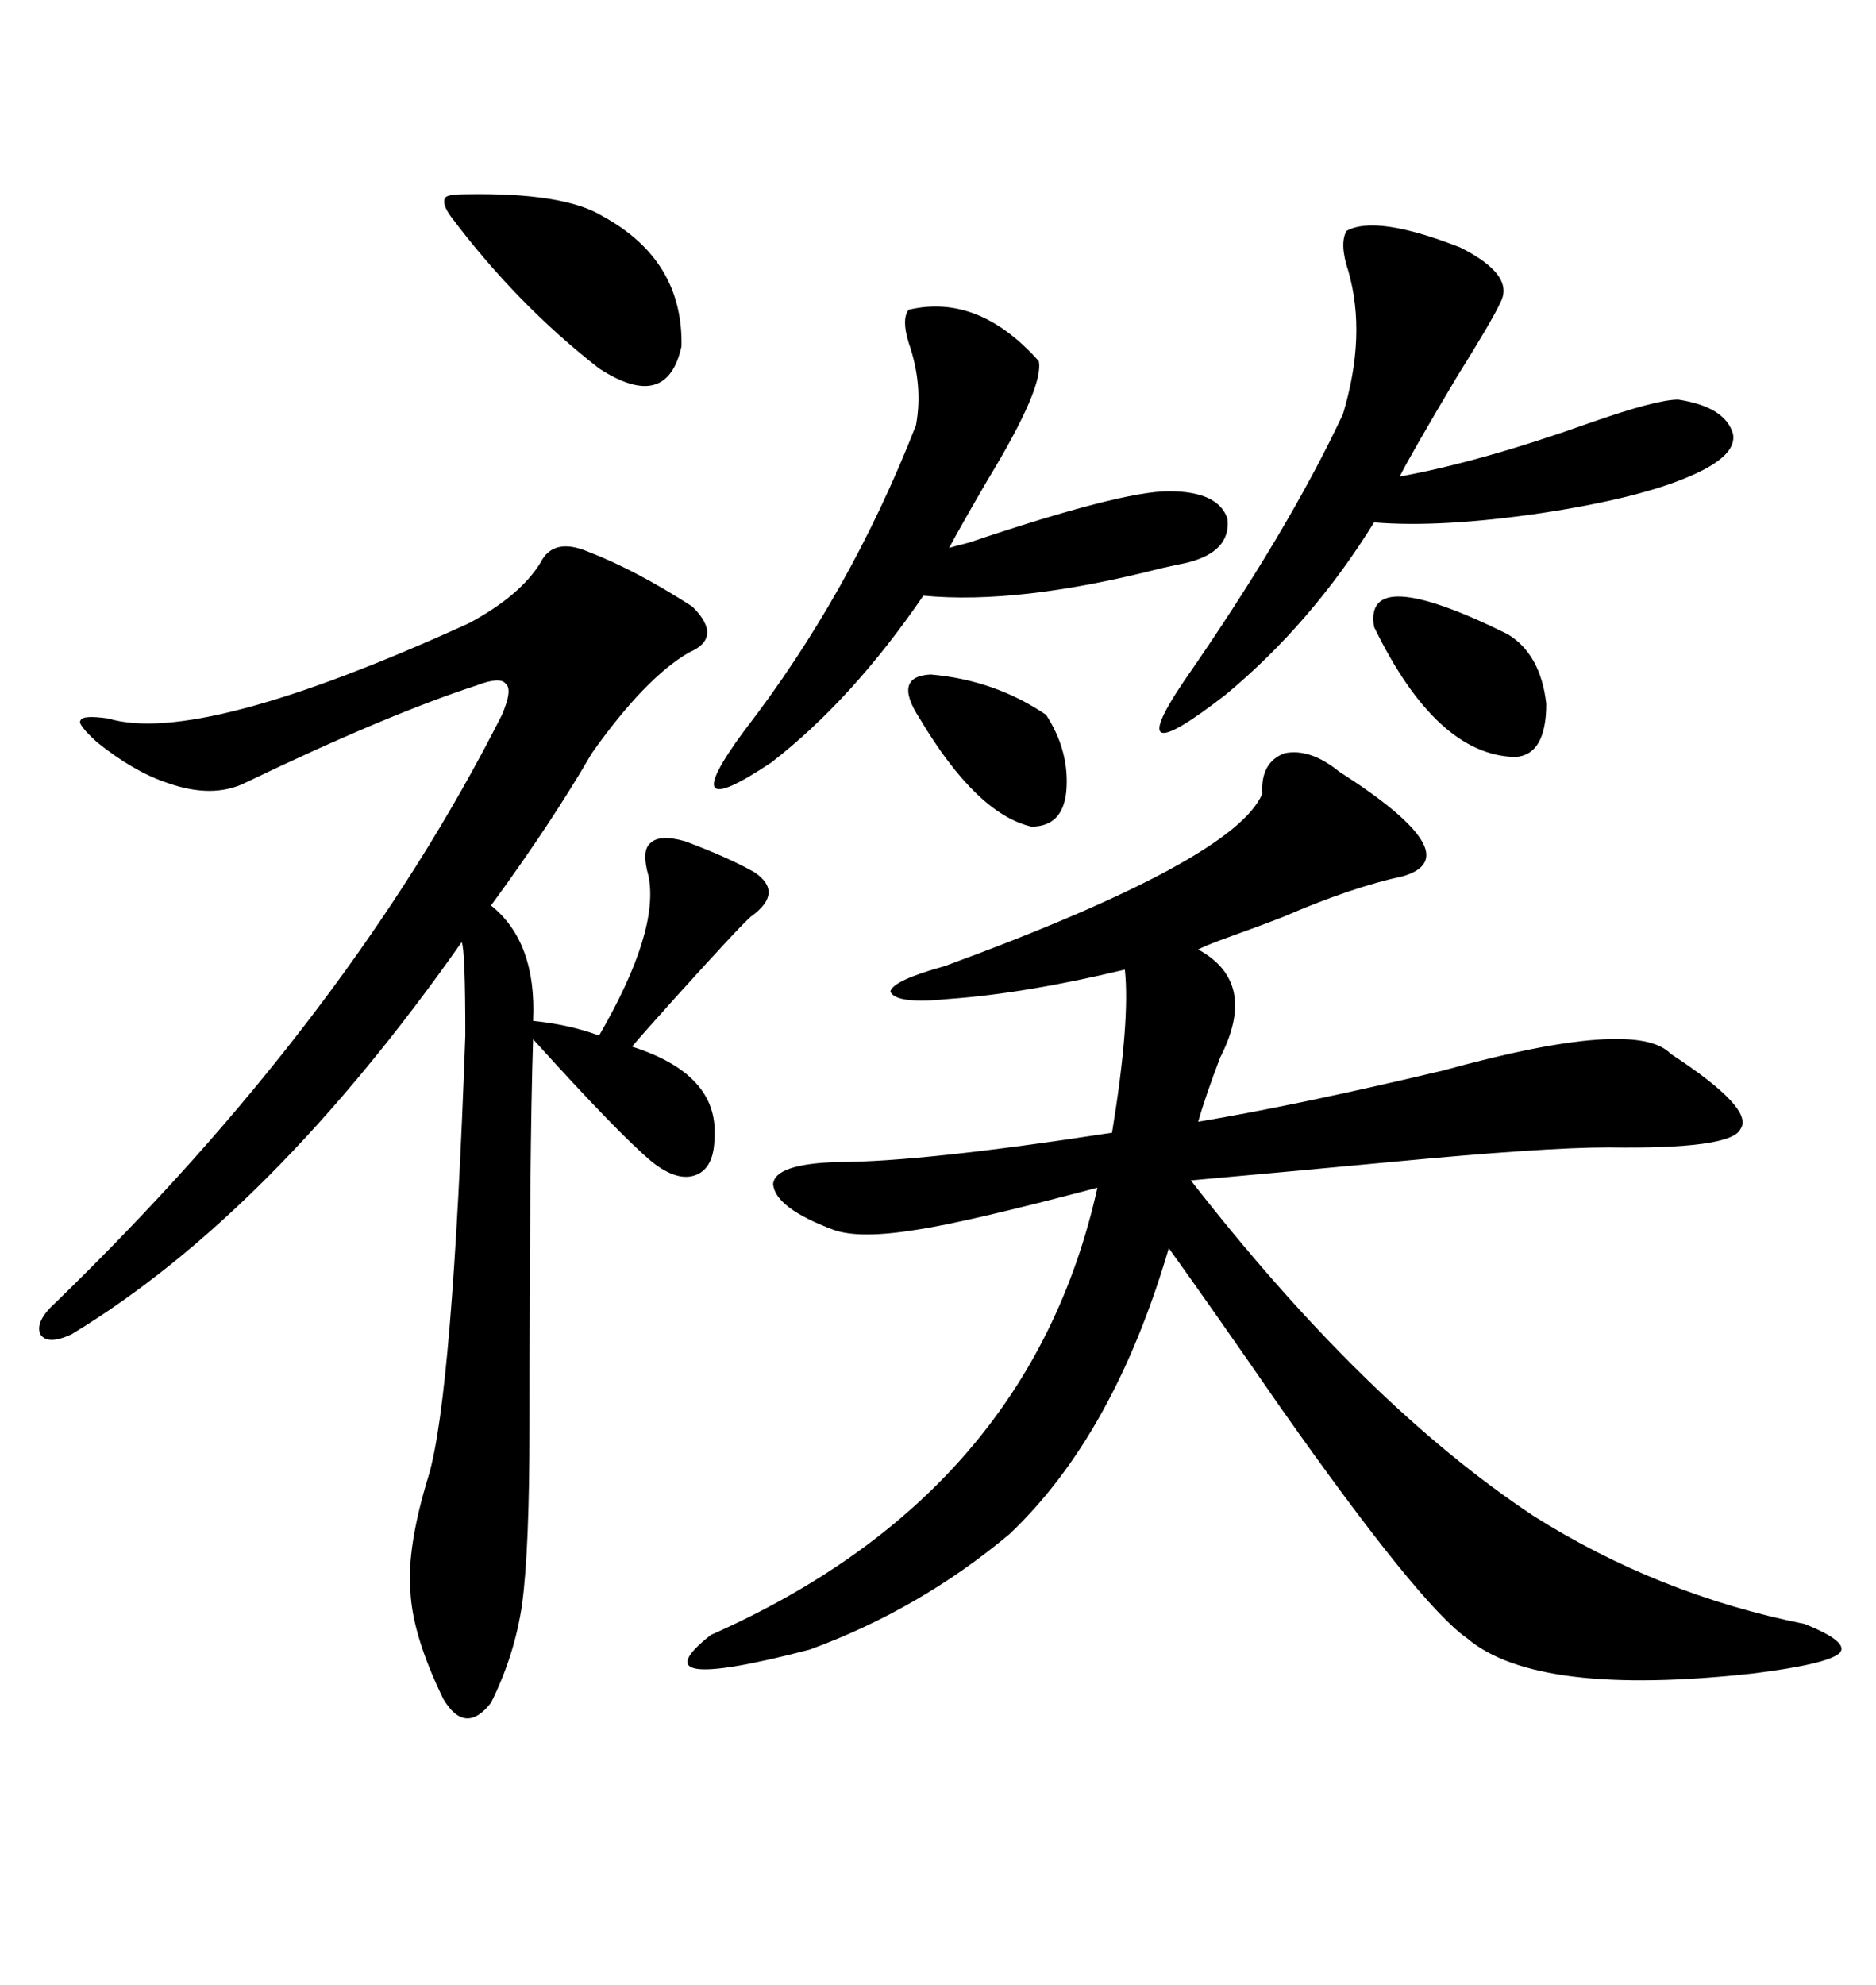 <svg xmlns="http://www.w3.org/2000/svg" xmlns:xlink="http://www.w3.org/1999/xlink" width="300" height="317.285"><path d="M151.76 159.67L151.76 159.67Q143.26 160.55 142.38 158.50L142.38 158.50Q142.68 156.74 151.17 154.39L151.17 154.39Q197.46 137.40 201.86 126.86L201.86 126.86Q201.56 121.88 205.37 120.41L205.37 120.41Q209.47 119.53 214.16 123.34L214.16 123.34Q235.25 136.82 224.41 140.04L224.41 140.04Q216.21 141.80 205.37 146.48L205.37 146.48Q202.44 147.66 195.12 150.29L195.12 150.29Q192.77 151.17 191.60 151.76L191.60 151.76Q201.27 157.03 195.12 169.04L195.12 169.04Q192.77 175.20 191.60 179.30L191.60 179.30Q207.42 176.66 230.86 171.09L230.86 171.09Q261.62 162.60 267.19 168.46L267.19 168.46Q280.66 177.25 278.32 180.47L278.32 180.47Q276.86 183.69 257.23 183.40L257.23 183.40Q246.97 183.40 222.36 185.74L222.36 185.74Q203.61 187.50 190.43 188.67L190.43 188.67Q218.26 224.41 245.21 242.29L245.21 242.29Q265.14 254.88 288.57 259.57L288.57 259.57Q295.90 262.50 294.14 264.26L294.14 264.26Q292.09 266.02 280.37 267.48L280.37 267.48Q245.80 271.29 234.67 261.91L234.67 261.91Q227.05 256.64 204.79 225L204.79 225Q193.65 208.89 186.91 199.51L186.91 199.51Q178.13 229.39 161.43 245.21L161.43 245.21Q147.07 257.23 129.49 263.67L129.49 263.67Q101.37 271.00 113.67 261.33L113.67 261.33Q164.65 238.77 175.49 189.84L175.49 189.84Q154.39 195.41 146.48 196.58L146.48 196.58Q137.40 198.05 133.30 196.58L133.30 196.58Q123.93 193.07 123.63 189.26L123.63 189.26Q123.93 186.04 133.89 185.74L133.89 185.74Q147.36 185.74 177.83 181.05L177.83 181.05Q180.76 163.18 179.88 154.98L179.88 154.98Q164.06 158.79 151.76 159.67ZM94.04 88.18L94.04 88.18Q101.66 91.11 110.74 96.97L110.74 96.97Q115.72 101.95 110.16 104.30L110.16 104.30Q103.13 108.40 94.63 120.41L94.63 120.41Q88.18 131.54 78.52 144.73L78.52 144.73Q85.84 150.59 85.25 163.18L85.25 163.18Q91.11 163.77 95.80 165.53L95.80 165.53Q105.47 148.83 103.71 140.04L103.71 140.04Q102.54 135.94 104.00 134.77L104.00 134.77Q105.47 133.30 109.57 134.47L109.57 134.47Q116.60 137.11 120.70 139.45L120.70 139.45Q125.39 142.68 120.12 146.48L120.12 146.48Q118.65 147.66 107.81 159.67L107.81 159.67Q102.54 165.53 101.07 167.29L101.07 167.29Q114.84 171.68 114.26 181.64L114.26 181.64Q114.26 186.62 111.33 187.79L111.33 187.79Q108.40 188.96 104.30 185.74L104.30 185.74Q99.02 181.35 85.25 166.11L85.25 166.11Q84.67 183.40 84.67 227.93L84.67 227.93Q84.67 247.56 83.50 256.35L83.50 256.35Q82.32 264.55 78.52 272.17L78.52 272.17Q74.41 277.44 70.90 271.58L70.90 271.58Q65.92 261.33 65.63 254.30L65.63 254.30Q65.04 247.27 68.55 235.84L68.55 235.84Q72.36 222.95 74.41 165.53L74.41 165.53Q74.41 151.76 73.83 150.59L73.83 150.59Q43.36 193.95 11.43 213.28L11.43 213.28Q7.62 215.04 6.45 213.28L6.45 213.28Q5.57 211.23 8.79 208.30L8.79 208.30Q55.66 162.89 80.27 114.26L80.27 114.26Q82.03 110.16 80.86 109.28L80.86 109.28Q79.98 108.11 76.17 109.57L76.17 109.57Q61.82 114.26 39.26 125.10L39.26 125.10Q33.98 127.73 26.66 125.10L26.66 125.10Q21.39 123.34 15.53 118.65L15.53 118.65Q12.30 115.72 12.89 115.14L12.89 115.14Q13.18 114.26 17.29 114.84L17.29 114.84Q31.93 119.24 75 99.61L75 99.61Q83.20 95.21 86.43 89.94L86.43 89.94Q88.48 85.84 94.04 88.18ZM215.33 36.91L215.33 36.91Q220.02 34.28 233.50 39.55L233.50 39.55Q242.29 43.95 239.94 48.34L239.94 48.34Q238.77 50.98 232.91 60.35L232.91 60.35Q225.59 72.66 223.83 76.17L223.83 76.17Q236.72 73.83 254.00 67.68L254.00 67.68Q264.84 63.87 268.36 63.87L268.36 63.87Q275.98 65.04 277.15 69.43L277.15 69.43Q277.73 72.95 270.12 76.17L270.12 76.17Q261.91 79.69 246.39 82.03L246.39 82.03Q230.27 84.38 219.73 83.50L219.73 83.50Q209.77 99.61 196.00 111.04L196.00 111.04Q179.00 124.22 189.26 108.98L189.26 108.98Q205.96 84.96 214.75 66.21L214.75 66.21Q218.55 53.61 215.63 43.36L215.63 43.36Q214.16 38.96 215.33 36.91ZM145.31 49.51L145.31 49.51Q156.45 46.88 166.11 57.71L166.11 57.71Q166.99 61.82 157.91 76.76L157.91 76.76Q153.81 83.79 151.76 87.60L151.76 87.60Q152.64 87.30 154.98 86.72L154.98 86.72Q179.30 78.52 186.91 78.52L186.91 78.52Q194.82 78.52 196.29 82.91L196.29 82.91Q196.88 88.18 189.84 89.94L189.84 89.94Q188.38 90.23 185.74 90.82L185.74 90.82Q162.89 96.68 147.66 95.21L147.66 95.21Q136.23 111.91 123.34 121.88L123.34 121.88Q107.52 132.42 118.95 116.89L118.95 116.89Q135.94 94.92 146.48 67.97L146.48 67.97Q147.66 61.52 145.31 54.79L145.31 54.79Q144.14 50.98 145.31 49.51ZM74.41 31.05L74.41 31.05Q90.23 30.76 96.39 34.57L96.39 34.57Q109.28 41.60 108.98 55.37L108.98 55.37Q106.64 65.92 95.80 58.89L95.80 58.89Q82.62 48.63 72.07 34.57L72.07 34.57Q70.61 32.52 71.19 31.64L71.19 31.64Q71.48 31.05 74.41 31.05ZM219.73 100.20L219.73 100.20Q217.97 89.94 241.11 101.37L241.11 101.37Q246.39 104.59 247.27 112.50L247.27 112.50Q247.27 120.70 242.29 121.00L242.29 121.00Q229.69 120.70 219.73 100.20ZM147.07 114.84L147.07 114.84Q142.68 108.11 148.83 107.81L148.83 107.81Q159.08 108.69 167.29 114.26L167.29 114.26Q171.09 120.12 170.51 126.56L170.51 126.56Q169.92 132.13 164.94 132.13L164.94 132.13Q156.15 130.08 147.07 114.84Z"/></svg>

